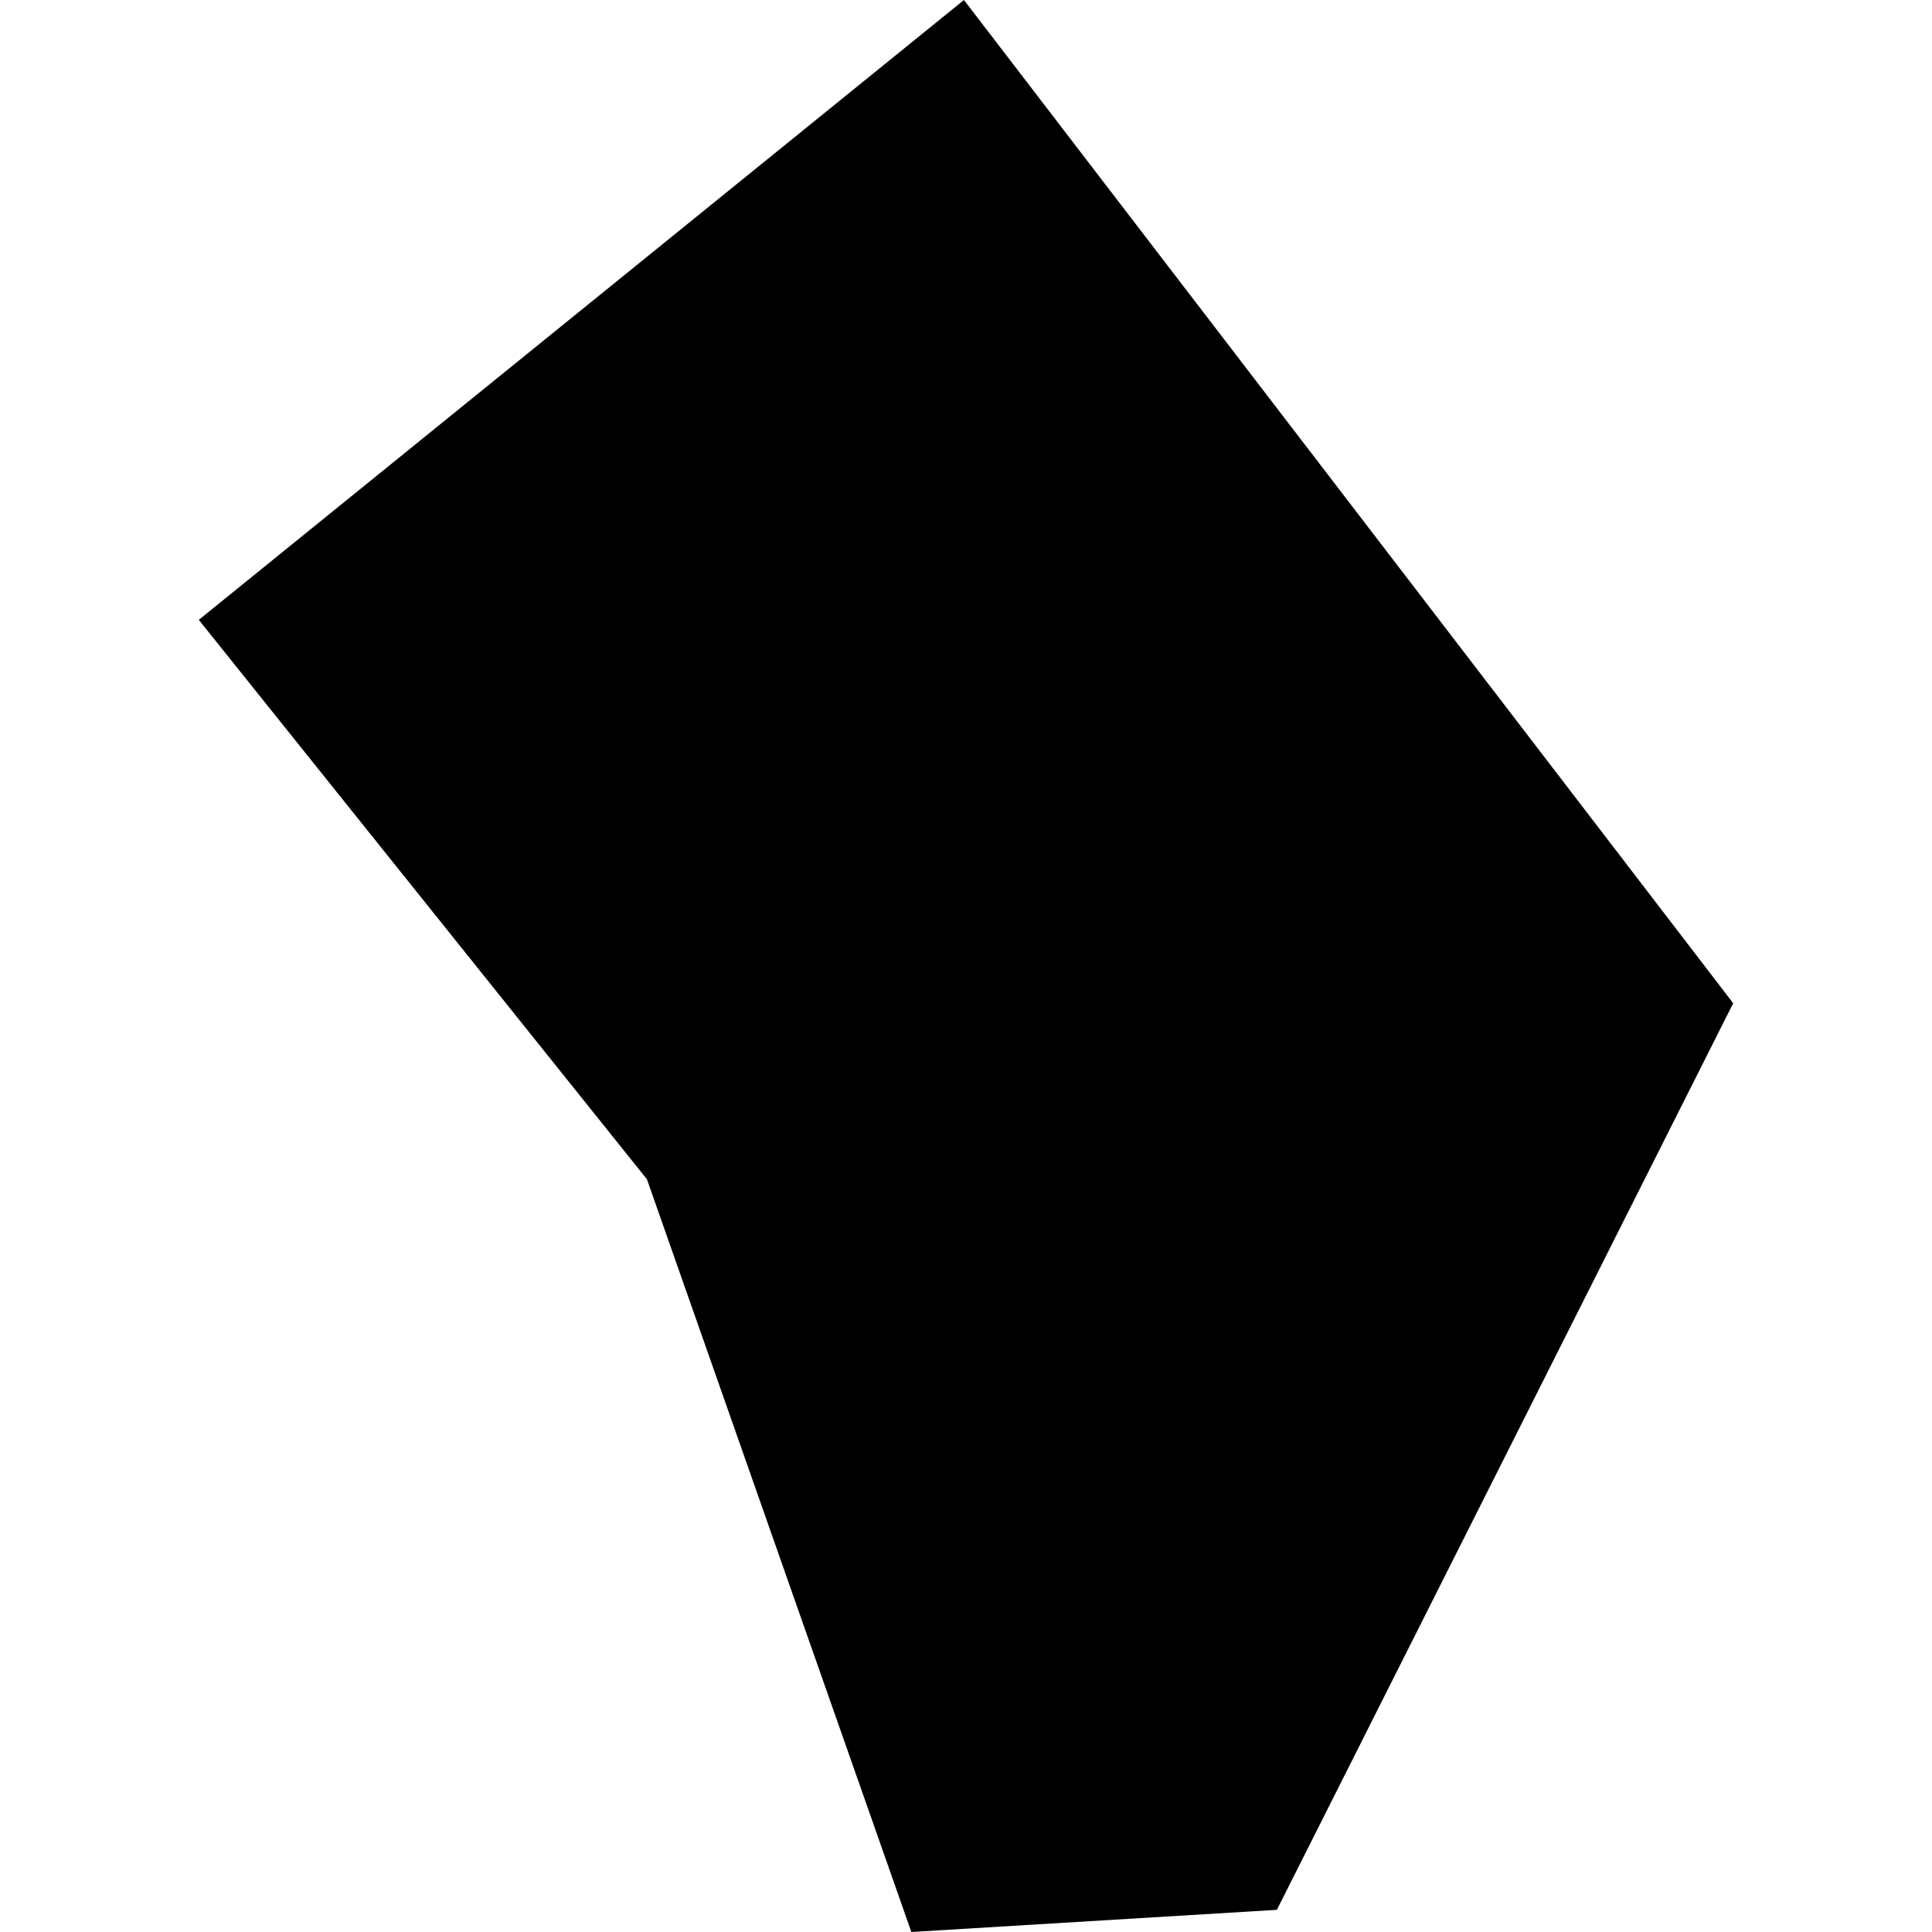 <?xml version="1.0" encoding="utf-8" standalone="no"?>
<!DOCTYPE svg PUBLIC "-//W3C//DTD SVG 1.1//EN"
  "http://www.w3.org/Graphics/SVG/1.1/DTD/svg11.dtd">
<!-- Created with matplotlib (https://matplotlib.org/) -->
<svg height="288pt" version="1.1" viewBox="0 0 288 288" width="288pt" xmlns="http://www.w3.org/2000/svg" xmlns:xlink="http://www.w3.org/1999/xlink">
 <defs>
  <style type="text/css">
*{stroke-linecap:butt;stroke-linejoin:round;}
  </style>
 </defs>
 <g id="figure_1">
  <g id="patch_1">
   <path d="M 0 288 
L 288 288 
L 288 0 
L 0 0 
z
" style="fill:none;opacity:0;"/>
  </g>
  <g id="axes_1">
   <g id="PatchCollection_1">
    <path clip-path="url(#p059dc170a6)" d="M 143.695 0 
L 258.365 149.553 
L 190.343 284.695 
L 135.853 288 
L 96.438 175.792 
L 29.635 92.401 
L 143.695 0 
"/>
   </g>
  </g>
 </g>
 <defs>
  <clipPath id="p059dc170a6">
   <rect height="288" width="228.729" x="29.635" y="0"/>
  </clipPath>
 </defs>
</svg>
